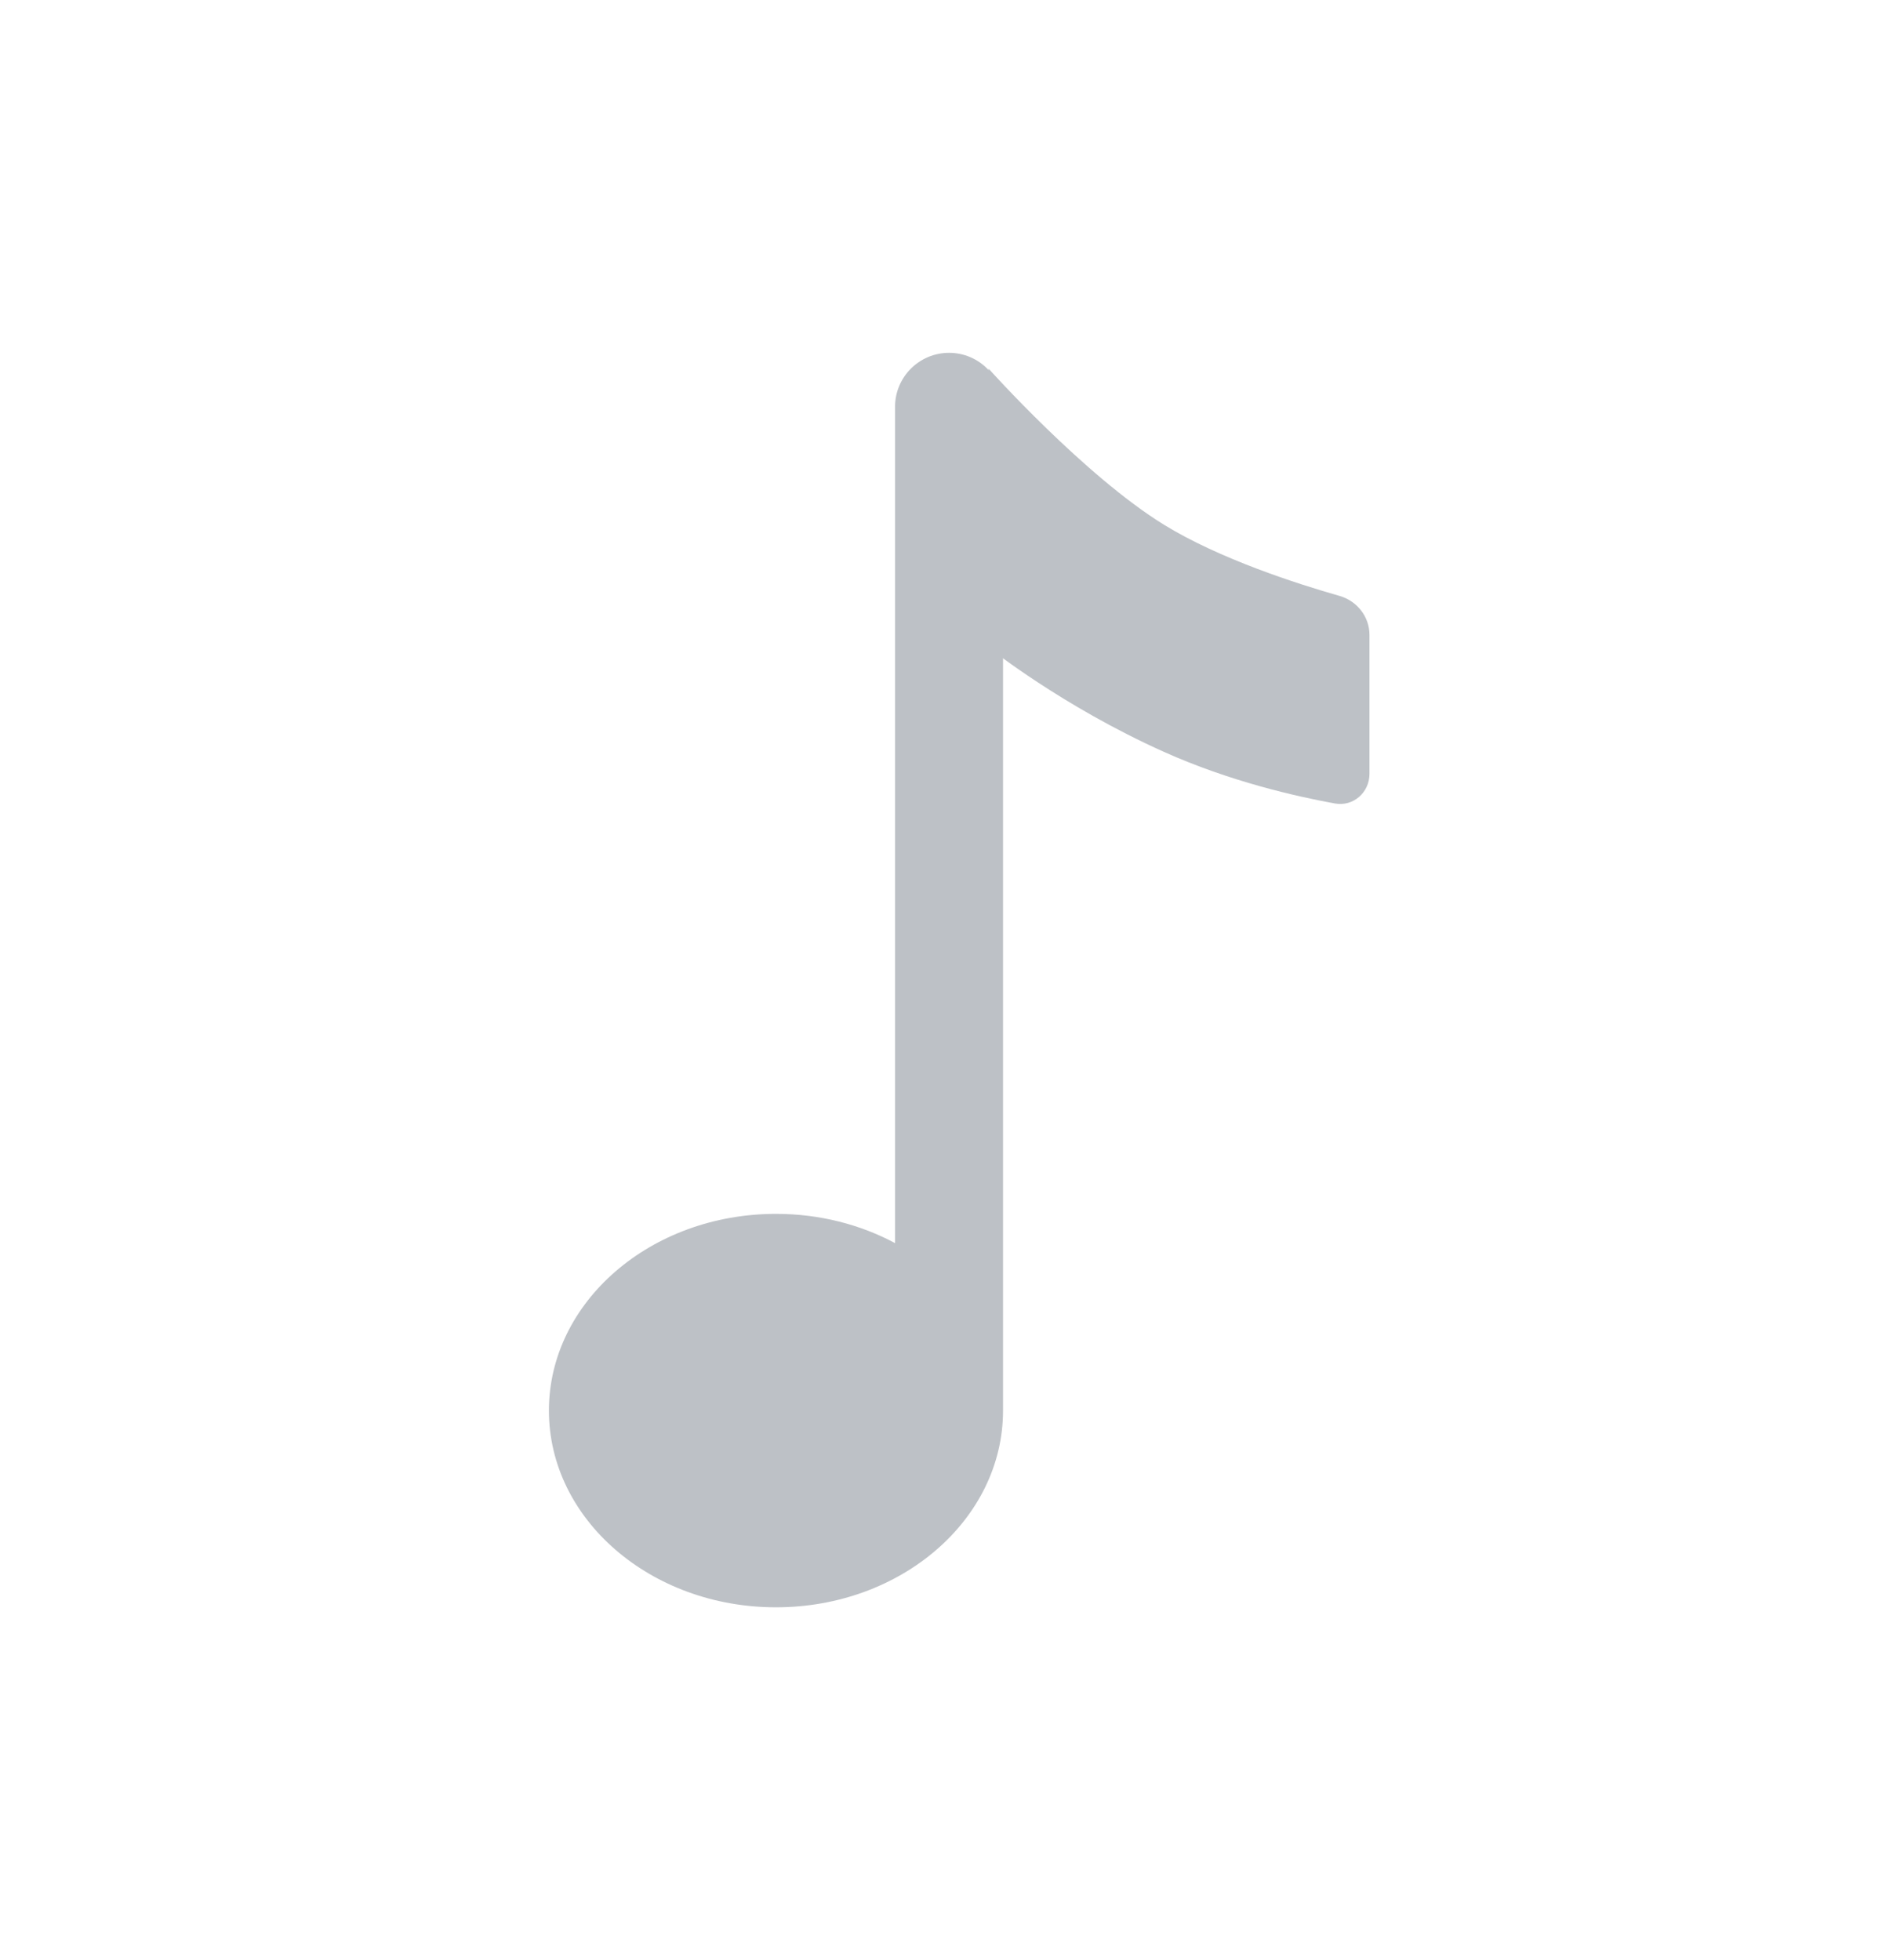 <svg width="24" height="25" viewBox="0 0 24 25" fill="none" xmlns="http://www.w3.org/2000/svg">
<path fill-rule="evenodd" clip-rule="evenodd" d="M12.791 6.529V5.189C12.791 4.808 12.483 4.5 12.103 4.5C11.723 4.5 11.414 4.808 11.414 5.189V15.855C10.973 15.619 10.453 15.482 9.896 15.482C8.296 15.482 7 16.606 7 17.991C7 19.377 8.296 20.5 9.896 20.5C11.493 20.5 12.789 19.379 12.791 17.995M12.791 6.529V17.991Z" fill="#BDC1C6"/>
<path d="M12.608 4.703C12.608 4.703 13.829 6.068 14.844 6.693C15.552 7.129 16.547 7.448 17.084 7.601C17.306 7.665 17.464 7.866 17.464 8.097V9.87C17.464 10.107 17.258 10.29 17.024 10.248C16.528 10.158 15.681 9.966 14.844 9.59C13.545 9.008 12.608 8.258 12.608 8.258L12.608 4.703Z" fill="#BDC1C6"/>
</svg>
